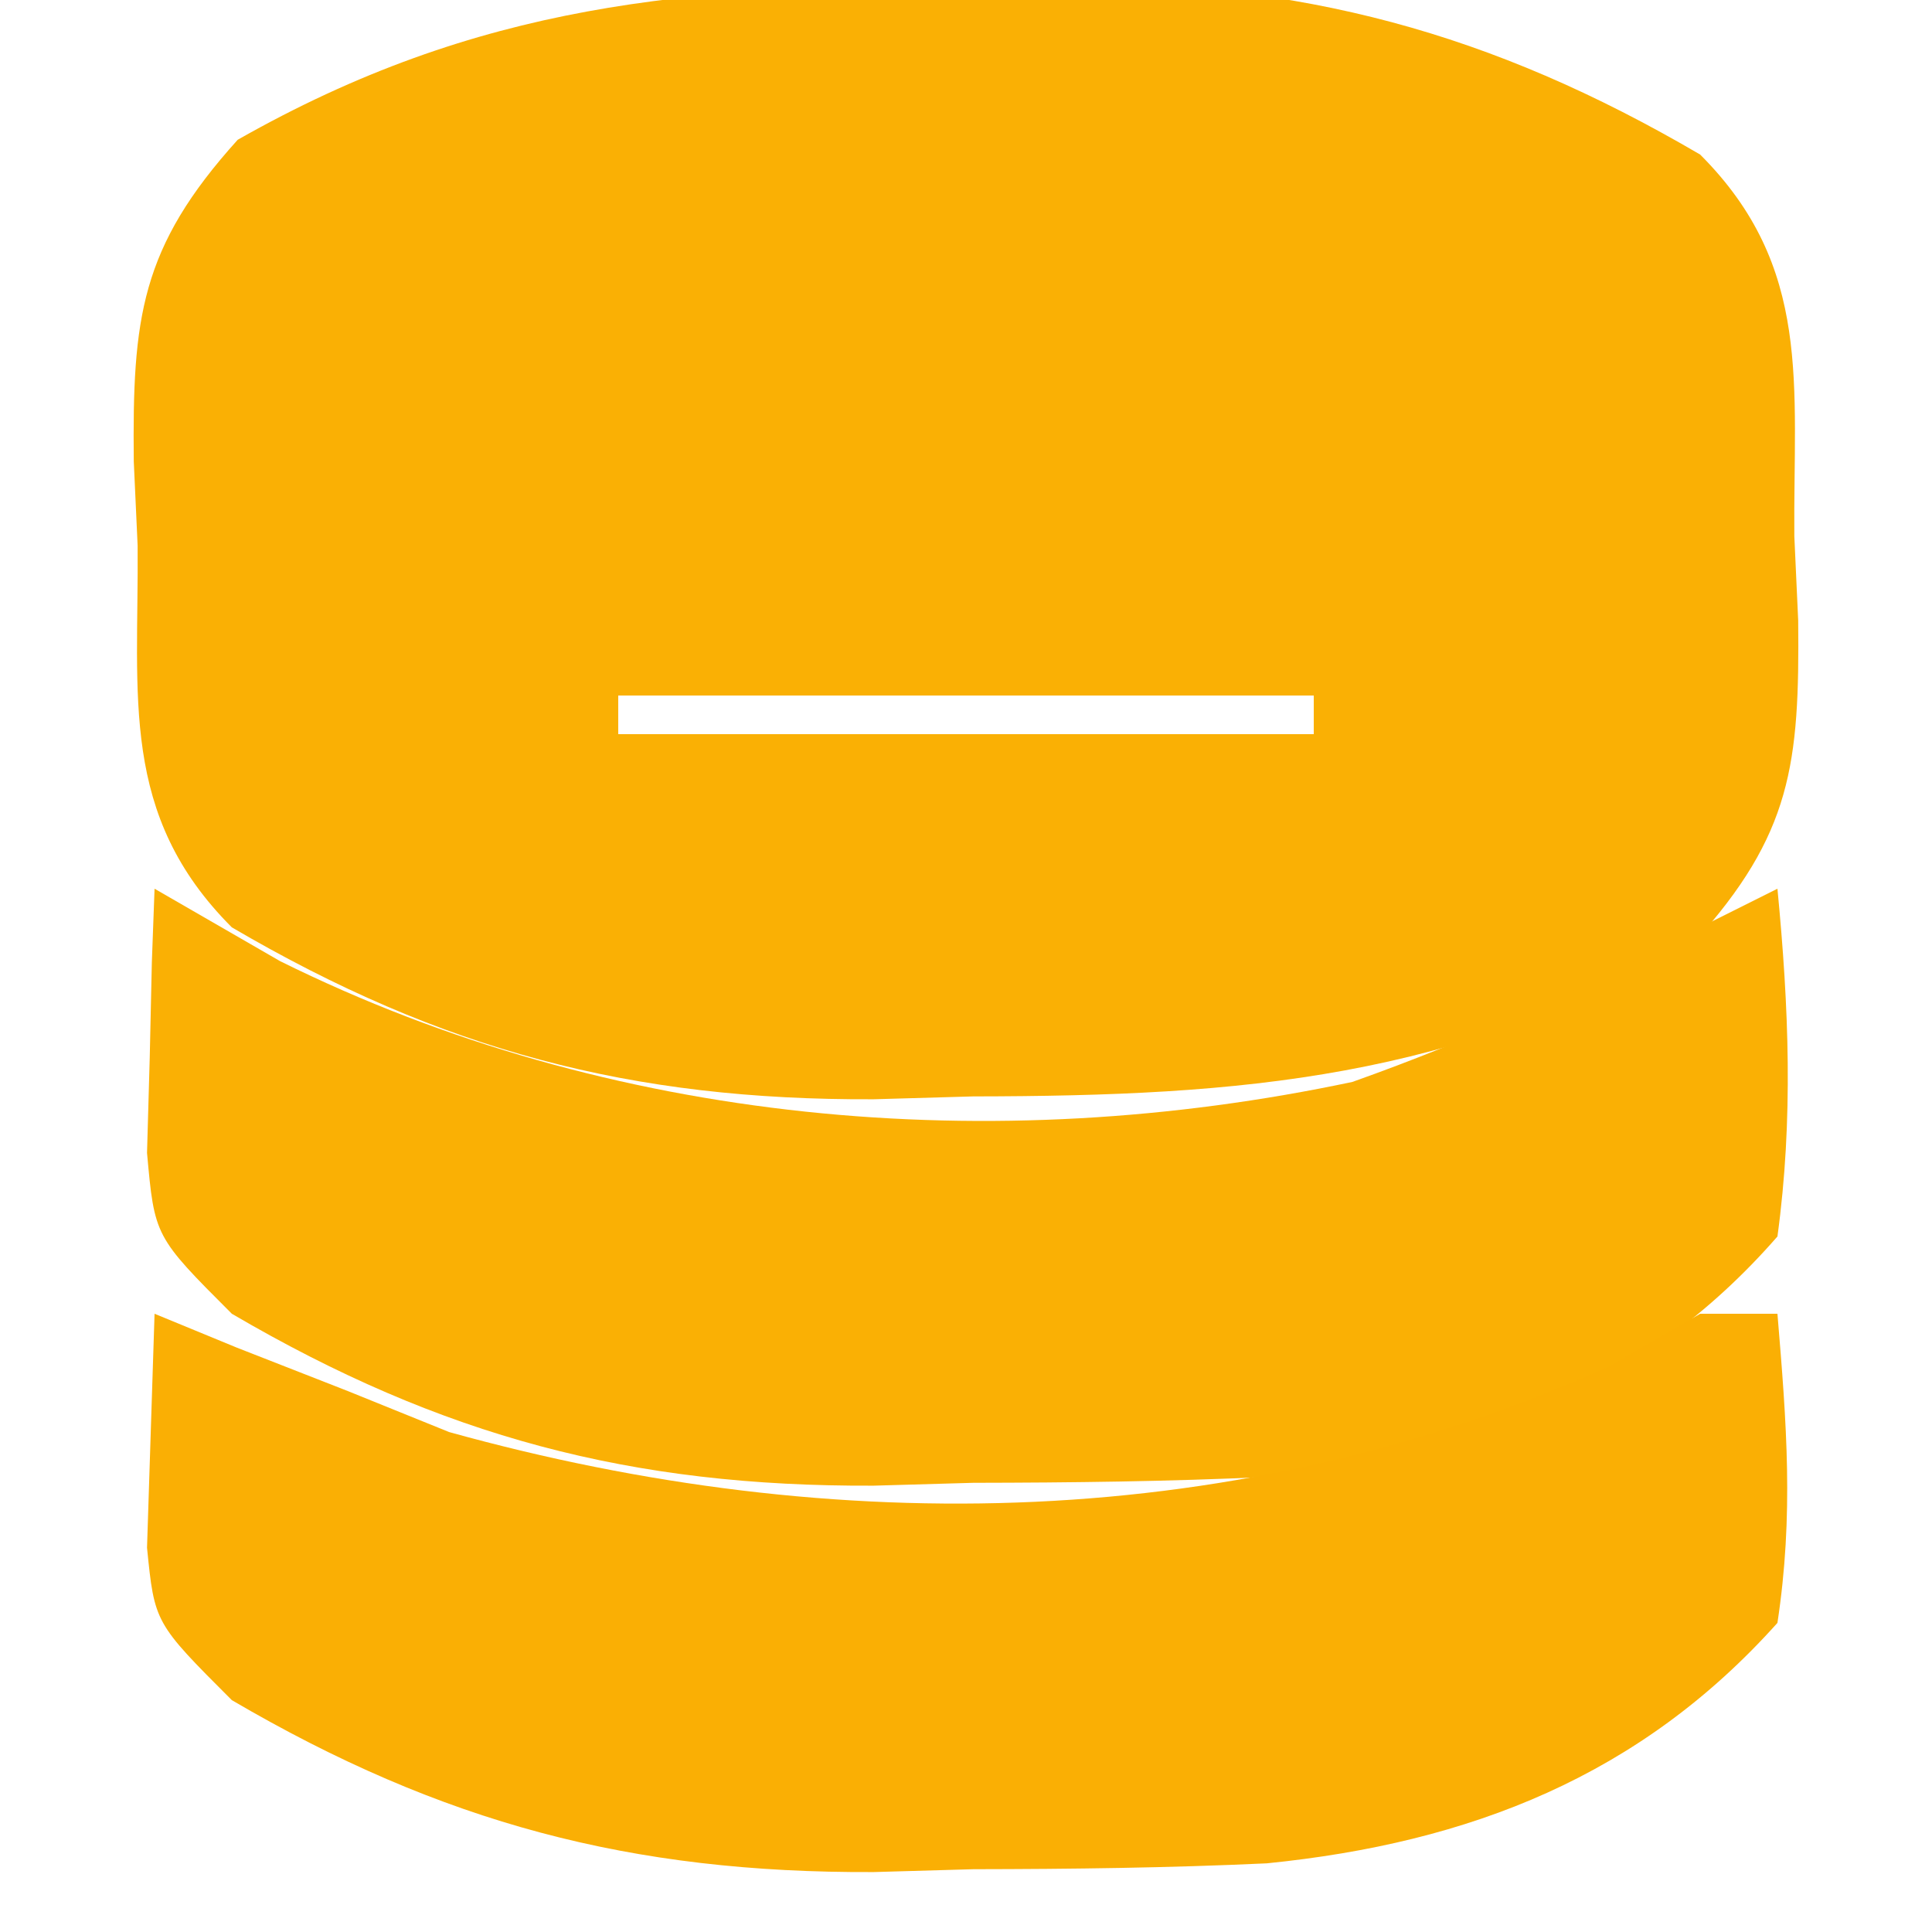 <?xml version="1.0" encoding="UTF-8"?>
<svg version="1.1" xmlns="http://www.w3.org/2000/svg" width="50" height="50">
<path d="M0 0 C0.851 -0.024 1.703 -0.049 2.58 -0.074 C8.851 -0.103 13.756 1.195 19.188 4.375 C22.105 7.292 21.594 10.345 21.625 14.25 C21.658 14.971 21.691 15.691 21.725 16.434 C21.762 20.146 21.557 21.966 19.035 24.758 C12.811 28.293 7.385 28.74 0.375 28.75 C-0.902 28.787 -0.902 28.787 -2.205 28.824 C-8.476 28.853 -13.381 27.555 -18.812 24.375 C-21.73 21.458 -21.219 18.405 -21.25 14.5 C-21.283 13.779 -21.316 13.059 -21.35 12.316 C-21.387 8.604 -21.182 6.784 -18.66 3.992 C-12.436 0.457 -7.01 0.01 0 0 Z M-8.812 18.375 C-8.812 18.705 -8.812 19.035 -8.812 19.375 C-2.873 19.375 3.067 19.375 9.188 19.375 C9.188 19.045 9.188 18.715 9.188 18.375 C3.248 18.375 -2.692 18.375 -8.812 18.375 Z " fill="#FAB004" transform="translate(24.812,-0.375)"/>
<path d="M0 0 C1.609 0.928 1.609 0.928 3.25 1.875 C11.816 6.12 21.689 6.973 31 5 C34.132 3.887 37.062 2.55 40 1 C40.66 0.67 41.32 0.34 42 0 C42.294 3.052 42.415 5.955 42 9 C38.521 12.991 34.029 14.694 28.786 15.223 C26.25 15.341 23.726 15.371 21.188 15.375 C19.91 15.412 19.91 15.412 18.607 15.449 C12.337 15.478 7.432 14.18 2 11 C0 9 0 9 -0.195 6.836 C-0.172 6.024 -0.149 5.212 -0.125 4.375 C-0.107 3.558 -0.089 2.74 -0.07 1.898 C-0.047 1.272 -0.024 0.645 0 0 Z " fill="#FAB004" transform="translate(4,23)"/>
<path d="M0 0 C1.052 0.433 1.052 0.433 2.125 0.875 C3.074 1.246 4.022 1.617 5 2 C5.866 2.351 6.732 2.701 7.625 3.062 C17.628 5.841 28.075 5.656 37.625 1.375 C38.409 0.921 39.193 0.468 40 0 C40.66 0 41.32 0 42 0 C42.238 2.856 42.424 5.199 42 8 C38.458 11.959 34.05 13.693 28.786 14.223 C26.25 14.341 23.726 14.371 21.188 14.375 C19.91 14.412 19.91 14.412 18.607 14.449 C12.337 14.478 7.432 13.18 2 10 C0 8 0 8 -0.195 6.055 C-0.13 4.036 -0.065 2.018 0 0 Z " fill="#FAAF04" transform="translate(4,34)"/>
</svg>
